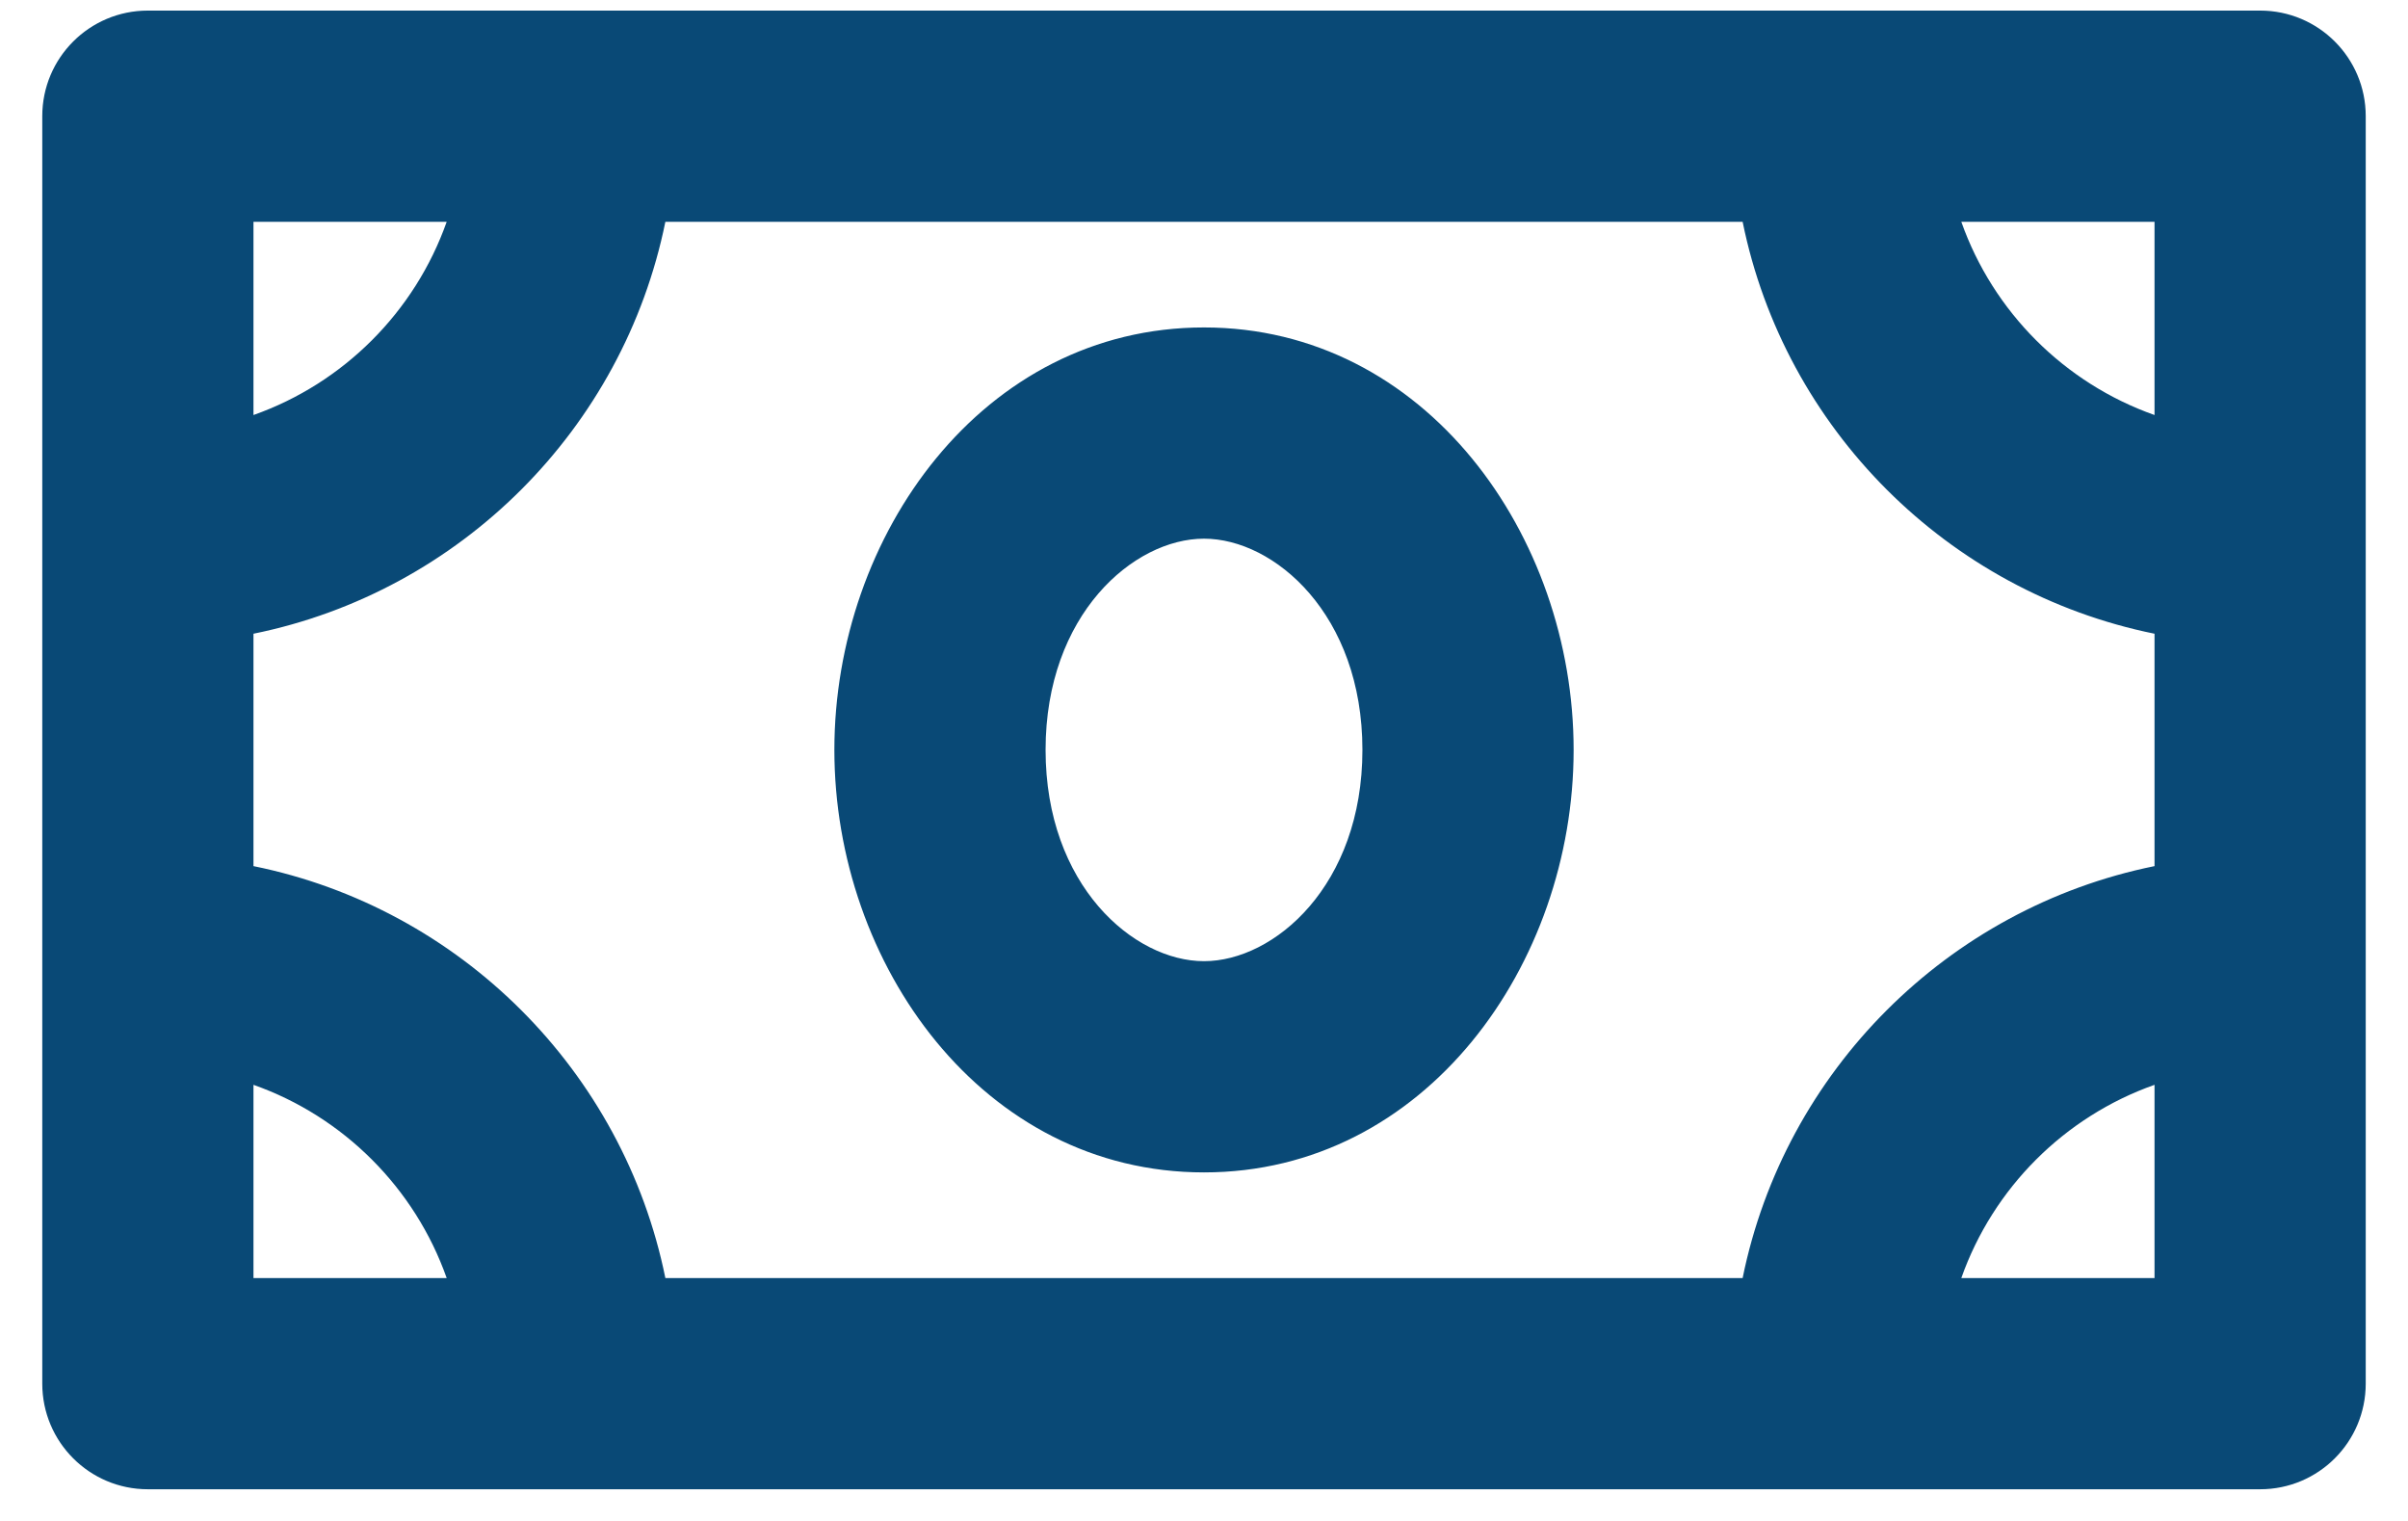 <svg width="38" height="24" viewBox="0 0 38 24" fill="none" xmlns="http://www.w3.org/2000/svg">
<path fill-rule="evenodd" clip-rule="evenodd" d="M0.667 1.833C0.667 0.913 1.413 0.167 2.333 0.167H35.667C36.587 0.167 37.333 0.913 37.333 1.833V21.833C37.333 22.754 36.587 23.5 35.667 23.5H2.333C1.413 23.5 0.667 22.754 0.667 21.833V1.833ZM4 10V13.667C7.265 14.329 9.837 16.901 10.5 20.167H27.5C28.163 16.901 30.735 14.329 34 13.667V10C30.735 9.337 28.163 6.765 27.5 3.5H10.5C9.837 6.765 7.265 9.337 4 10ZM7.049 3.5H4V6.549C5.421 6.047 6.547 4.921 7.049 3.5ZM30.951 3.5C31.453 4.921 32.579 6.047 34 6.549V3.5H30.951ZM34 17.118C32.579 17.62 31.453 18.746 30.951 20.167H34V17.118ZM7.049 20.167C6.547 18.746 5.421 17.62 4 17.118V20.167H7.049ZM13.167 11.833C13.167 8.449 15.507 5.167 19 5.167C22.493 5.167 24.833 8.449 24.833 11.833C24.833 15.218 22.493 18.5 19 18.5C15.507 18.5 13.167 15.218 13.167 11.833ZM19 8.5C17.891 8.5 16.5 9.695 16.5 11.833C16.5 13.972 17.891 15.167 19 15.167C20.109 15.167 21.5 13.972 21.5 11.833C21.5 9.695 20.109 8.5 19 8.5Z" fill="#094976"/>
</svg>
